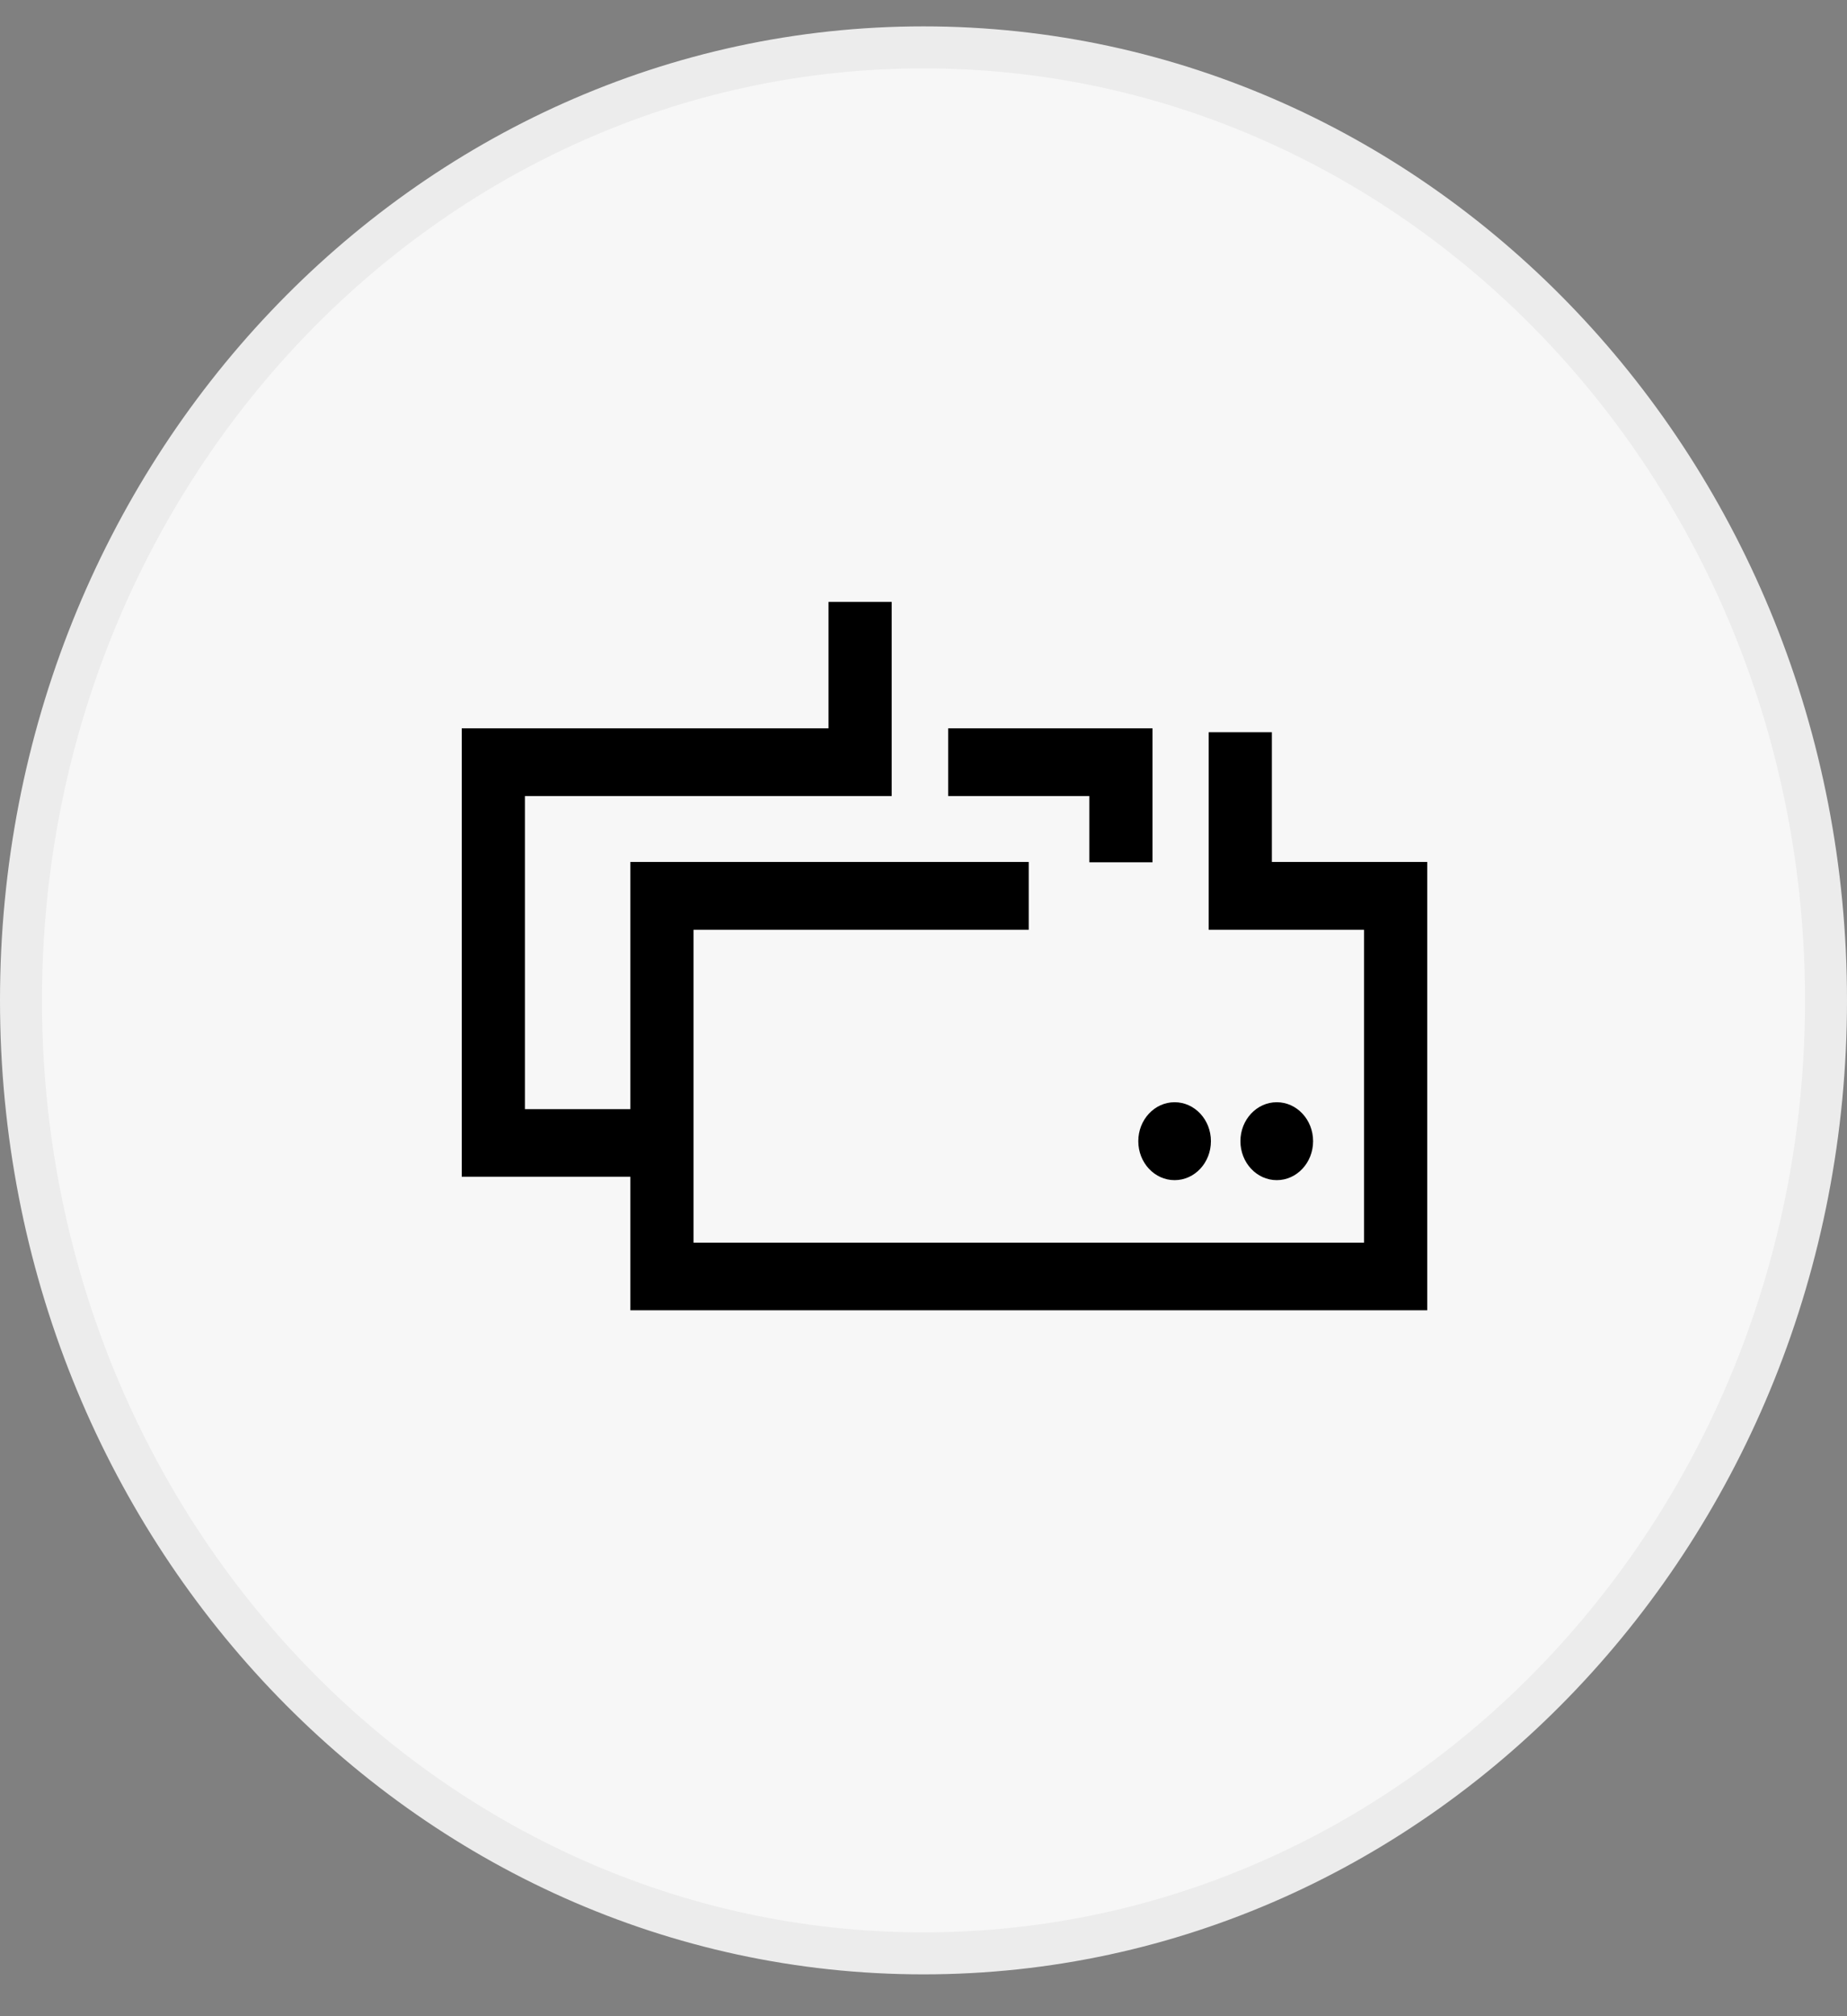 <svg width="44" height="48" viewBox="0 0 44 48" fill="none" xmlns="http://www.w3.org/2000/svg">
<rect x="0" y="0" width="44" height="48" fill="#808080" stroke="none"/>
<path d="M43.5 23.816C43.5 36.371 33.85 46.504 22 46.504C10.15 46.504 0.5 36.371 0.5 23.816C0.5 11.261 10.15 1.128 22 1.128C33.85 1.128 43.5 11.261 43.5 23.816Z" fill="#F7F7F7" stroke="#ECECEC"/>
<path d="M27.982 26.241C28.46 26.241 28.847 26.656 28.847 27.168C28.847 27.681 28.46 28.096 27.982 28.096C27.504 28.096 27.117 27.681 27.117 27.168C27.117 26.656 27.504 26.241 27.982 26.241ZM31.281 27.168C31.281 26.656 30.893 26.241 30.416 26.241C29.938 26.241 29.55 26.656 29.55 27.168C29.55 27.681 29.938 28.096 30.416 28.096C30.893 28.096 31.281 27.681 31.281 27.168ZM30.299 20.517V17.432H28.794V22.135H32.495V29.584H16.521V22.135H24.507V20.521H15.017V26.406H12.505V18.952H21.242V14.33H19.737V17.339H11V28.015H15.017V31.194H34V20.521H30.299V20.517ZM25.951 20.529H27.455V17.339H22.588V18.952H25.951V20.529Z" fill="black"/>
</svg>
